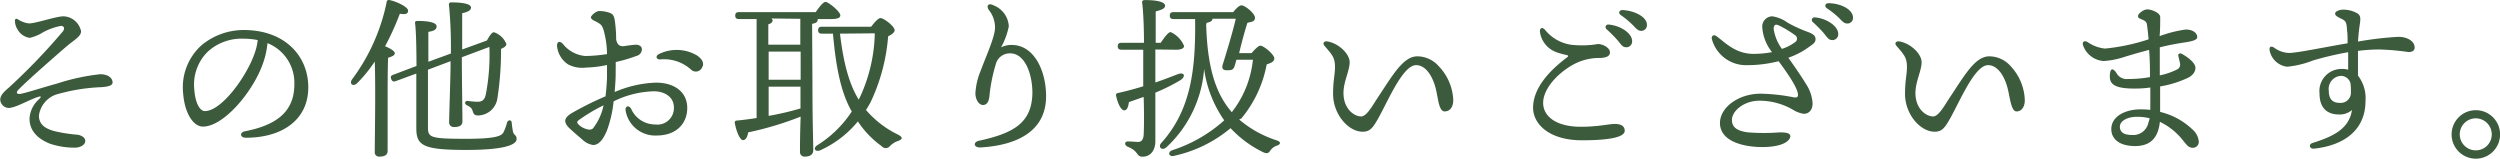 <svg xmlns="http://www.w3.org/2000/svg" viewBox="0 0 303.13 19.24"><defs><style>.cls-1{fill:#3c5a3c;}</style></defs><g id="レイヤー_2" data-name="レイヤー 2"><g id="_2" data-name="2"><path class="cls-1" d="M3.49,2.84c.9,0,3.27-.86,4.22-.86A2.26,2.26,0,0,1,9.83,3.79c0,.61-.76,1-1.77,1.84-1.34,1.16-4.6,4-5.77,5.19-.42.42-.3.67.36.53.84-.19,2.73-.8,4.34-1.24A25.44,25.44,0,0,1,12.14,9c1,0,1.51.48,1.51,1,0,.34-.44.51-1.37.57a22.49,22.49,0,0,0-5.56.92,3.16,3.16,0,0,0-2,2.52c0,1.12.81,1.58,1.8,1.87a18.32,18.32,0,0,0,2.92.46c.46.09.9.34.9.76s-.52.76-1.13.8a9.38,9.38,0,0,1-3.11-.46c-1.68-.65-2.52-1.72-2.52-3.05A3.36,3.36,0,0,1,4.7,12.06c.38-.36.3-.44-.14-.29-1.12.37-2.69,1.32-3.53,1.32a1.06,1.06,0,0,1-1-1c0-.57.5-1,1.11-1.53A74.54,74.54,0,0,0,7.62,3.81c.27-.36.15-.67-.23-.67a7.47,7.47,0,0,0-2.16.77,5.21,5.21,0,0,1-1.62.68,2,2,0,0,1-1.47-1,2,2,0,0,1-.33-1.09.2.2,0,0,1,.31-.19A3.19,3.19,0,0,0,3.49,2.84Z"/><path class="cls-1" d="M37.38,10.59c0,4-3.24,6.11-7.56,6.11-.74,0-.78-.65-.13-.78,3.64-.71,6-2.24,6-5.69a5.17,5.17,0,0,0-3.26-5,9.85,9.85,0,0,1-.59,2.58c-1.21,3.36-4.72,7.54-7.24,7.54-1.11,0-2.2-1.54-2.39-4a6.86,6.86,0,0,1,2.2-5.84,8,8,0,0,1,5.15-1.87C34.56,3.64,37.38,6.81,37.38,10.59ZM31.25,4.86a9,9,0,0,0-1.77-.17,6.07,6.07,0,0,0-4.26,1.55,5.58,5.58,0,0,0-1.66,4.62c.11,1.62.67,2.61,1.28,2.61,2,0,5-4.1,6-6.91A7,7,0,0,0,31.25,4.86Z"/><path class="cls-1" d="M47.06,7C47,8,47,11.39,47,12.08s0,5.54,0,6.22c0,.46-.32.69-1,.69a.52.52,0,0,1-.56-.59c0-1.47.12-7.73,0-10.94a16.54,16.54,0,0,1-2.14,2.63c-.46.46-1,.1-.61-.47A23.49,23.49,0,0,0,46.87.32c0-.23.13-.35.36-.31.78.14,2.25.82,2.25,1.28s-.4.46-1,.38a32.48,32.48,0,0,1-1.79,3.94c.53.21,1.18.57,1.18.84S47.5,6.87,47.06,7Zm4.83,1.45c0,3,0,6.48,0,7,0,1.22.29,1.38,4.62,1.38,3.55,0,4.28-.33,4.53-.77a6,6,0,0,0,.44-1.2c.15-.36.51-.36.57,0,0,.19.09.78.13,1,.1.61.46.44.46,1s-1,1.32-6.09,1.32c-5.27,0-6.07-.53-6.07-2.65,0-.46,0-3.54,0-6.61l-2.45.9c-.28.11-.46.09-.59-.23s0-.46.29-.54L50.5,8c0-2.25-.06-4.33-.16-5.08-.05-.3,0-.38.35-.38,1.16,0,2.25.17,2.25.65s-.5.59-1,.67c0,.42,0,1.89,0,3.63l2.73-1a54.56,54.56,0,0,0-.23-5.9.24.24,0,0,1,.27-.3c1.16,0,2.4.13,2.4.63,0,.34-.42.55-1.07.68,0,.75,0,2.85,0,4.4l3-1.09c.28-.5.57-1,.86-1A2.48,2.48,0,0,1,61.4,5.34c0,.23-.25.42-.65.59a37.42,37.42,0,0,1-.44,6A2.41,2.41,0,0,1,57.94,14c-.4,0-.53-.19-.63-.54s-.28-.49-.67-.68-.28-.58.1-.54a10.44,10.44,0,0,0,1.16.1c.6,0,.86-.27,1-.86a25.2,25.2,0,0,0,.44-5.79L56,6.94v.77c0,1.14.07,6.26.07,7,0,.48-.32.69-1,.69a.55.55,0,0,1-.61-.61c0-.76.17-5.65.17-6.85V7.42Z"/><path class="cls-1" d="M74.65,9c0,.65-.06,1.38-.12,2.16a13.74,13.74,0,0,1,5-1.14c2.33,0,3.8,1.2,3.8,3.07,0,2-1.45,3.34-3.69,3.34a3.64,3.64,0,0,1-3.78-3c-.09-.58.38-.73.67-.23a3.17,3.17,0,0,0,2.9,1.89A2,2,0,0,0,81.71,13c0-1.19-1.07-1.93-2.42-1.93a11.58,11.58,0,0,0-4.89,1.22,14.28,14.28,0,0,1-.82,3.57c-.48,1.13-1,1.72-1.66,1.72a2.35,2.35,0,0,1-1.3-.65c-.42-.36-.9-.76-1.51-1.32-.92-.86-.69-1.39.4-2a37.46,37.46,0,0,1,3.91-1.93c.1-.8.16-1.58.18-2.27,0-.4,0-.92,0-1.53a13.25,13.25,0,0,1-2.51.31,3.72,3.72,0,0,1-2.19-.37,3,3,0,0,1-1.36-2.27c0-.48.29-.65.71-.23A3.85,3.85,0,0,0,71,6.79a18.34,18.34,0,0,0,2.6-.23,10.79,10.79,0,0,0-.44-3c-.21-.61-.4-.67-1-1-.28-.12-.51-.27-.51-.46s.59-.76,1-.76a3.64,3.64,0,0,1,1.2.19c.42.15.58.28.69.93a16.06,16.06,0,0,1,.17,2.35c.19.78.56.82,1,.78a13.67,13.67,0,0,1,1.38-.17c.38,0,.74.17.74.56a.83.83,0,0,1-.59.78,19.31,19.31,0,0,1-2.58.76Zm-1.47,3.77a21,21,0,0,0-3,1.79c-.23.19-.27.29,0,.57a2.27,2.27,0,0,0,.8.48c.46.17.82.15,1-.15A6.75,6.75,0,0,0,73.18,12.79Zm12-4.74a.83.83,0,0,1-1.4.4,4.86,4.86,0,0,0-3.76-1.22c-.46,0-.57-.44-.13-.65a4.87,4.87,0,0,1,4.6.15C85.07,7.1,85.36,7.52,85.21,8.05Z"/><path class="cls-1" d="M98.51,10c0,4.77.1,7.39.1,8.23,0,.45-.35.76-1,.76A.55.55,0,0,1,97,18.4c0-.61,0-2,.08-4.26a39.26,39.26,0,0,1-6.36,1.91c-.08.5-.27.94-.63.94s-.8-1-1-2.1c0-.18.07-.25.23-.27.86-.08,1.66-.19,2.42-.31l0-12H89.61c-.28,0-.46-.09-.46-.42s.18-.42.46-.42h9.3c.4-.59.9-1.24,1.2-1.24s1.78,1.15,1.78,1.63c0,.3-.34.45-1.07.45H99.14a.28.28,0,0,1,0,.12c0,.23-.21.38-.67.46Zm-5-7.76a.27.27,0,0,1,.17.23c0,.21-.17.37-.52.48V5.42h3.88V2.28ZM93.2,9.67h3.88V6.26H93.2Zm0,4.38a35,35,0,0,0,3.86-.9c0-.78,0-1.66,0-2.64H93.2ZM105.63,3.24c.33-.44.86-1.05,1.11-1.05.44,0,1.72,1,1.74,1.47,0,.27-.38.55-.79.74a22.75,22.75,0,0,1-2.1,7.93c-.19.36-.38.7-.59,1a12,12,0,0,0,3.9,3c.63.34.53.55,0,.76a2.42,2.42,0,0,0-1,.63.65.65,0,0,1-1,0,11.38,11.38,0,0,1-2.88-3,12.61,12.61,0,0,1-4.58,3.51c-.59.23-.92-.25-.33-.63a13.56,13.56,0,0,0,4.17-4.08C102,11.3,101.37,8.3,101,4.08H99.66c-.27,0-.46-.08-.46-.42s.19-.42.46-.42Zm-3.78.84c.42,3.53,1.09,6.07,2.27,8l.21-.42a19.37,19.37,0,0,0,1.74-7.62Z"/><path class="cls-1" d="M120.5.66a2.89,2.89,0,0,1,1.82,2.54,8.87,8.87,0,0,1-.94,2.54,2.8,2.8,0,0,1,1.28-.29c2.73,0,4.18,3.12,4.18,6.23,0,4.08-3.3,5.94-8,6.2-.8,0-.88-.66-.11-.82,4.18-.91,6.39-2.17,6.45-5.78,0-2.35-.92-4.81-2.69-4.81a1.74,1.74,0,0,0-1.74,1.29,19.93,19.93,0,0,0-.78,3.88c-.06.69-.31,1.09-.79,1.09s-.91-.65-.91-1.43a8.37,8.37,0,0,1,.65-2.75c.65-1.76,1.73-4.09,1.73-5.22a3.39,3.39,0,0,0-.76-2.13C119.57.7,119.83.3,120.5.66Z"/><path class="cls-1" d="M140.09,6v4c1-.33,1.89-.69,2.71-1s1,.26.36.7a22.51,22.51,0,0,1-3.07,1.53c0,2,0,4.05,0,5.88,0,1.07-.54,1.89-1.57,1.89-.76,0-.42-.67-1.77-1.2-.46-.21-.4-.65,0-.65s1,.06,1.26.06.61-.14.66-.82c.06-1.13.06-2.89,0-4.64l-1.79.63c-.06.53-.21,1-.56,1s-.76-.69-1-1.8c0-.19.06-.28.23-.3,1.11-.25,2.12-.52,3.07-.82V9.86c0-.7,0-2.19,0-3.83H136c-.28,0-.47-.08-.47-.42s.19-.42.47-.42h2.71c0-1.91-.09-3.86-.21-4.76-.05-.32,0-.42.39-.42,1.58,0,2.38.29,2.38.67s-.47.52-1.14.71c0,1.05,0,2.36,0,3.8h.61c.42-.63.92-1.3,1.2-1.3a3.19,3.19,0,0,1,1.63,1.68c0,.32-.42.46-.92.46Zm10.16,8.49a13.25,13.25,0,0,0,4.58,2.54c.48.16.48.44.06.61a1.54,1.54,0,0,0-.9.67c-.25.35-.48.33-1,.06a13.33,13.33,0,0,1-3.78-2.83,15.92,15.92,0,0,1-6.88,3.36c-.61.14-.78-.45-.21-.68a17.38,17.38,0,0,0,6.32-3.63A14.24,14.24,0,0,1,146,8.36a14.38,14.38,0,0,1-4.52,9.45c-.6.57-1.13,0-.65-.5,3.59-4,4.16-8.92,4.08-15h-2.61c-.27,0-.46-.09-.46-.42s.19-.42.46-.42h7.23c.33-.42.73-.82,1-.82.44,0,1.66,1,1.64,1.51s-.48.48-.92.61c-.28.88-.7,2.37-1,3.67h1.51c.36-.42.82-.9,1.05-.9.44,0,1.7,1.09,1.7,1.53s-.44.57-.92.74a14.4,14.4,0,0,1-3.07,6.55Zm-4-11.45c.15,4.62.93,8.07,3.11,10.56a12.34,12.34,0,0,0,2.56-6.36h-2l-.17.61c-.17.63-.38.67-1,.67s-.59-.4-.48-.73c.56-1.77,1.34-4.45,1.57-5.52H147v.06c0,.21-.28.36-.7.44Z"/><path class="cls-1" d="M176.21,12.14c0,.84-.4,1.37-1.05,1.37s-.76-1.35-1-2.46c-.36-1.7-1.24-3.15-2.45-3.15-1.56,0-3.26,4-4.48,6.24-.75,1.36-1.09,1.83-2,1.83-1.77,0-3.59-2.15-3.59-4.56,0-1.68.23-2.33.23-3.28,0-1.11-.3-1.45-1.26-2.56-.3-.33-.06-.63.38-.54,1.36.25,2.66,1.51,2.66,2.52s-.75,2.35-.75,3.73c0,1.93,1.3,2.84,2.14,2.84.59,0,1.2-1,1.83-2,2-3,3.25-5.29,5-5.29a3.49,3.49,0,0,1,2.6,1.22A6.28,6.28,0,0,1,176.21,12.14Z"/><path class="cls-1" d="M197,15.86c0,.69-1.49,1.15-5.19,1.15-4,0-5.92-2-5.92-3.94,0-2.4,2-4.52,4.09-6.09.26-.19.17-.27-.06-.32a7.35,7.35,0,0,1-1.3-.37,3.07,3.07,0,0,1-1.89-2.36c-.08-.52.25-.71.61-.31a5,5,0,0,0,3.11,1.8,11.49,11.49,0,0,0,3.29-.08c.7,0,1.47.5,1.47,1s-.48.65-1.17.69a6.58,6.58,0,0,0-3.17.74c-2,1.07-3.76,3-3.76,4.7s1.68,2.9,4.55,2.9c2.15,0,3.41-.34,4.14-.34S197,15.27,197,15.86ZM197.9,5a.7.7,0,0,1-.71.73c-.49,0-.63-.36-1.12-.92a16.64,16.64,0,0,0-1.26-1.26.32.32,0,0,1,.26-.57C196.43,3.09,197.9,4,197.9,5Zm1.79-2a.68.68,0,0,1-.7.74c-.31,0-.52-.17-.92-.61a9.9,9.9,0,0,0-1.55-1.3c-.34-.26-.19-.61.21-.61C198.07,1.27,199.69,2,199.69,3Z"/><path class="cls-1" d="M219.28,5.74A9.48,9.48,0,0,1,216.84,7c.89,1.26,1.6,2.29,2.17,3.23a4.73,4.73,0,0,1,.77,2.29c0,.9-.52,1.28-1.07,1.28a3.41,3.41,0,0,1-1.32-.5,8.13,8.13,0,0,0-4.07-1.09c-1.79,0-3.32,1.19-3.32,2.35,0,.92.73,1.34,1.95,1.49a24.74,24.74,0,0,0,3.82,0c.8,0,1.31.08,1.31.48s-.66,1.3-3.41,1.3c-2.28,0-5.12-.69-5.12-2.92,0-1.87,2.23-3.55,4.93-3.55a22.3,22.3,0,0,1,4,.44c.45.07.53-.08.53-.29,0-.78-1.16-2.48-2.35-4.09a15.18,15.18,0,0,1-3.8.48,4.29,4.29,0,0,1-4.29-3.15c-.1-.42.23-.59.53-.38,1,.7,2.27,2.16,4.49,2.16a11.62,11.62,0,0,0,2.27-.21,5.41,5.41,0,0,1-1.18-3,1.23,1.23,0,0,1,1.22-1.34,4.15,4.15,0,0,1,1.85.77,16.88,16.88,0,0,0,2.39,1.1c.63.23,1,.44,1,.9S219.74,5.4,219.28,5.74Zm-1.62-1.47a13,13,0,0,0-1.89-1.15c-.5-.26-.71-.09-.71.39a5.51,5.51,0,0,0,1,2.42,5.39,5.39,0,0,0,1.57-.8A.5.5,0,0,0,217.66,4.27Zm5.23-.15a.7.7,0,0,1-.71.74c-.49,0-.63-.36-1.12-.93a16.64,16.64,0,0,0-1.26-1.26.32.32,0,0,1,.26-.56C221.42,2.21,222.89,3.14,222.89,4.12Zm1.79-2a.67.67,0,0,1-.7.73c-.31,0-.52-.16-.92-.6A10.58,10.58,0,0,0,221.51,1c-.34-.25-.19-.61.21-.61C223.06.39,224.68,1.08,224.68,2.15Z"/><path class="cls-1" d="M245.51,12.14c0,.84-.4,1.37-1,1.37s-.76-1.35-1-2.46c-.36-1.7-1.24-3.15-2.45-3.15-1.56,0-3.26,4-4.48,6.24-.75,1.36-1.09,1.83-2,1.83-1.77,0-3.59-2.15-3.59-4.56,0-1.68.23-2.33.23-3.28,0-1.11-.3-1.45-1.26-2.56-.3-.33-.06-.63.38-.54,1.36.25,2.66,1.51,2.66,2.52s-.75,2.35-.75,3.73c0,1.93,1.3,2.84,2.14,2.84.59,0,1.2-1,1.83-2,2-3,3.25-5.29,5-5.29a3.49,3.49,0,0,1,2.6,1.22A6.28,6.28,0,0,1,245.51,12.14Z"/><path class="cls-1" d="M266.61,17.2a.72.72,0,0,1-.69.72c-.48,0-.67-.21-1.15-.8a8,8,0,0,0-2.88-2.35c-.19,1.78-1,2.94-3,2.94S256,16.78,256,15.65c0-1.53,1.68-2.39,3.53-2.39a11.47,11.47,0,0,1,1.2.06c0-.8,0-1.7,0-2.71a13.22,13.22,0,0,1-1.91.13c-2.25,0-3-.46-3-1.45s.33-1.14.79-.46a1.41,1.41,0,0,0,1.39.75,15.23,15.23,0,0,0,2.69-.23c0-.78,0-2.06-.11-3.3-1.38.36-2.58.72-3.17.91a10.19,10.19,0,0,1-2.33.44,2.85,2.85,0,0,1-2.52-1.95c-.1-.38.17-.57.55-.36a4.5,4.5,0,0,0,2.12.8,24.32,24.32,0,0,0,5.29-1.12c-.06-.71-.13-1.34-.19-1.74s-.21-.48-.57-.65-.52-.17-.52-.44.65-.8,1.13-.8,1.56.4,1.56.93,0,1.49-.07,2.31a15.14,15.14,0,0,1,3.15-.8c.93,0,1.41.46,1.41.92s-1.07.57-2,.72-1.7.31-2.54.52c0,.86,0,2,0,3.4A8.53,8.53,0,0,0,264,8.41a.65.65,0,0,0,.34-.68c-.05-.29-.15-.65-.21-.94s.19-.4.48-.23c.76.44,1.59,1.09,1.59,1.66s-.42,1-1,1.26a13,13,0,0,1-3.28,1c0,1.16,0,2.25,0,3.09a8.49,8.49,0,0,1,3.91,2.12A2.19,2.19,0,0,1,266.61,17.2Zm-6-2.87a6.41,6.41,0,0,0-1.49-.17c-1.13,0-2.08.48-2.08,1.2s.57,1,1.41,1a1.87,1.87,0,0,0,2.06-1.55C260.59,14.66,260.61,14.5,260.65,14.33Z"/><path class="cls-1" d="M292.78,5.76c0,.42-.34.55-.76.55A29.21,29.21,0,0,0,288.48,6a20.41,20.41,0,0,0-2.57.17c0,.77,0,2,0,3a4.47,4.47,0,0,1,.91,3.09c0,3.46-2.55,5.39-6.3,5.77-.51,0-.61-.54-.13-.69,2.48-.78,4.45-1.7,4.79-4a2.26,2.26,0,0,1-1.58.54c-1.55,0-2.35-.92-2.35-2.52a2.68,2.68,0,0,1,2.73-3,2.63,2.63,0,0,1,.74.09c0-.67,0-1.41,0-2.12a38.68,38.68,0,0,0-4.26,1,11.66,11.66,0,0,1-3.13.76A2.45,2.45,0,0,1,275.18,6c0-.36.19-.44.55-.23a3.2,3.2,0,0,0,1.81.65c1,0,4.13-.67,7.11-1.17,0-.63,0-1.18-.06-1.5-.06-.9-.08-1.15-.55-1.4s-.9-.4-.9-.7.59-.48.95-.48a3.41,3.41,0,0,1,1.76.46c.4.3.4.55.25,1.54-.08.52-.14,1.17-.19,1.87a41.26,41.26,0,0,1,4.83-.57C291.88,4.44,292.78,5,292.78,5.76ZM285,10.09a1.2,1.2,0,0,0-1.18-.89A1.58,1.58,0,0,0,282.37,11c0,.9.37,1.47,1.3,1.47a1.24,1.24,0,0,0,1.38-1.35A6.39,6.39,0,0,0,285,10.09Z"/><path class="cls-1" d="M297.26,16.3a2.94,2.94,0,1,1,2.93,2.94A2.94,2.94,0,0,1,297.26,16.3Zm4.87,0a1.94,1.94,0,1,0-1.94,1.93A1.93,1.93,0,0,0,302.13,16.3Z"/></g></g></svg>